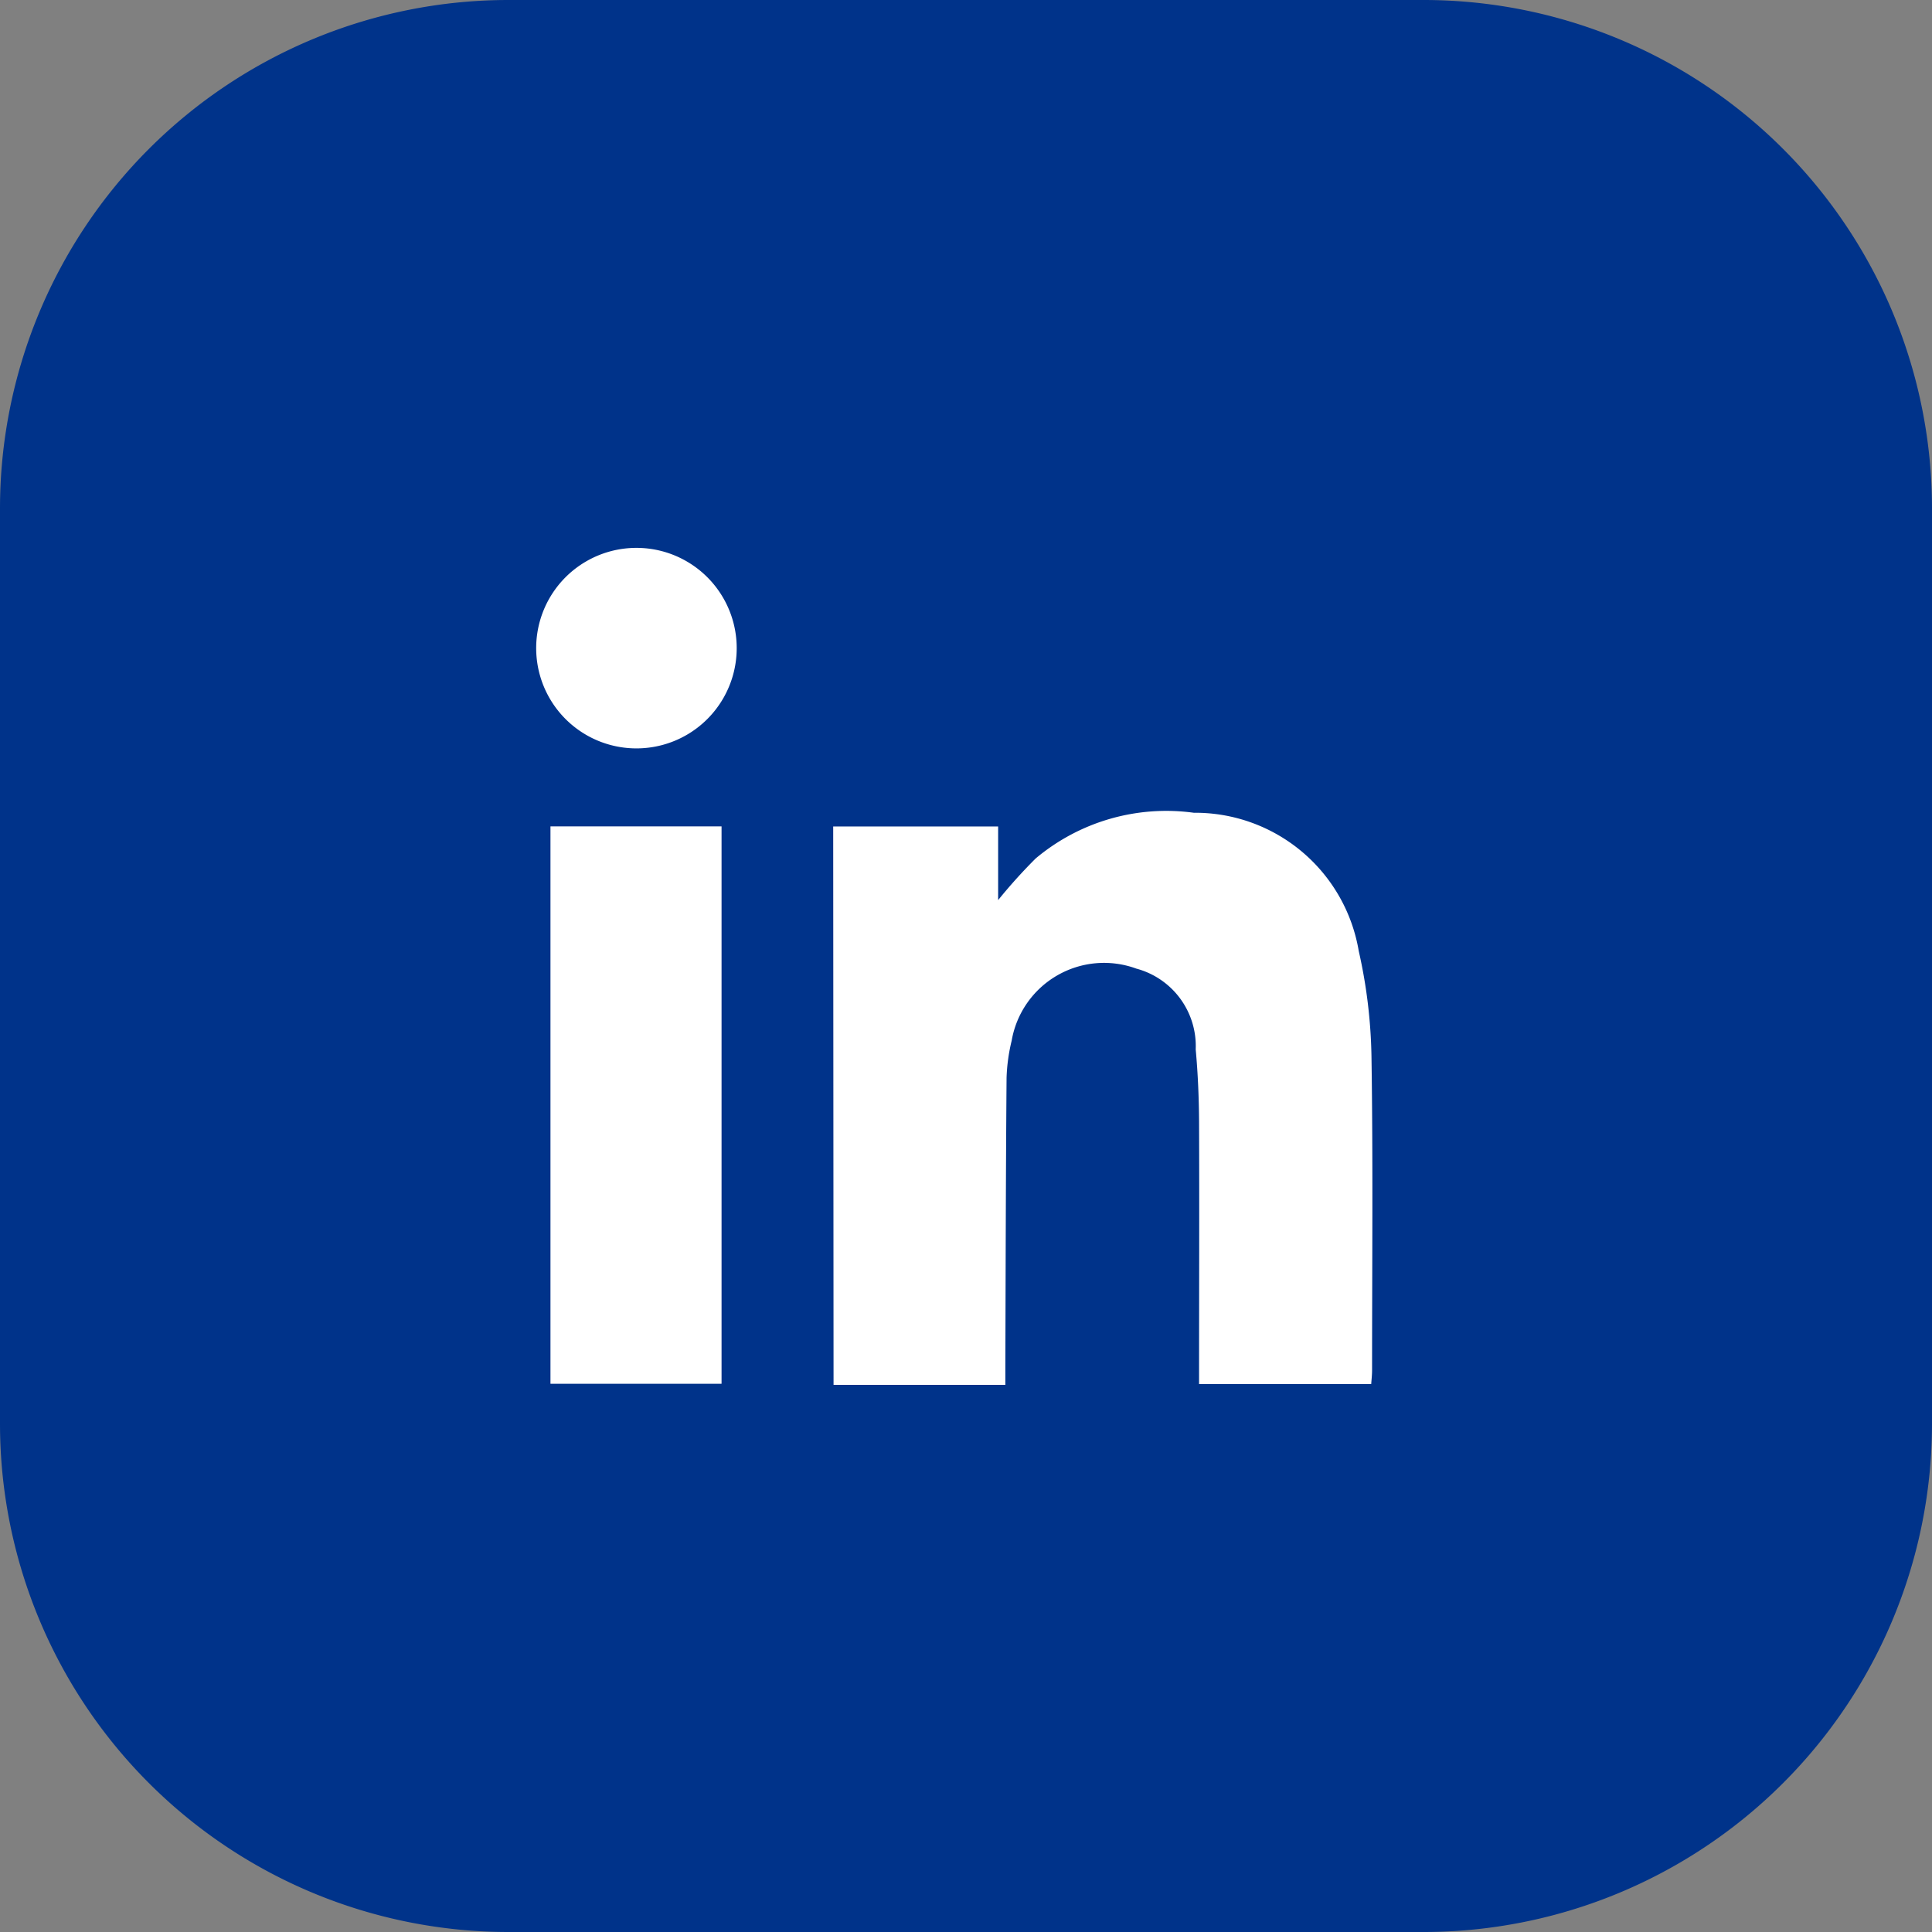 <svg xmlns="http://www.w3.org/2000/svg" width="38" height="38" viewBox="0 0 38 38">
  <rect x="0" y="0" width="38" height="38" fill="#808080" stroke="none"/>
  <g id="Groupe_178" data-name="Groupe 178" transform="translate(-100 -6163)">
    <g id="Groupe_176" data-name="Groupe 176">
      <path id="Tracé_115" data-name="Tracé 115" d="M10,0H28A10,10,0,0,1,38,10V28A10,10,0,0,1,28,38H10A10,10,0,0,1,0,28V10A10,10,0,0,1,10,0Z" transform="translate(100 6163)" fill="#00338a"/>
      <g id="Groupe_177" data-name="Groupe 177" transform="translate(-2110.883 5040.775)">
        <g id="Groupe_30" data-name="Groupe 30" transform="translate(2221.428 1132.99)">
          <path id="Tracé_16" data-name="Tracé 16" d="M2289.64,1204.9h3.379c0-.13,0-.253,0-.376.006-1.888.009-3.775.024-5.663a3.527,3.527,0,0,1,.1-.729,1.844,1.844,0,0,1,2.451-1.419,1.577,1.577,0,0,1,1.169,1.589c.043.469.063.941.066,1.412.007,1.715,0,3.431,0,5.171h3.386c.006-.088.017-.18.017-.273,0-2.059.02-4.119-.012-6.178a10.111,10.111,0,0,0-.25-2.066,3.263,3.263,0,0,0-3.245-2.72,3.993,3.993,0,0,0-3.111.9,10.516,10.516,0,0,0-.737.818v-1.448h-3.244Z" transform="translate(-2283.79 -1188.427)" fill="#fff"/>
          <path id="Tracé_17" data-name="Tracé 17" d="M2228.085,1196.982h-3.365v10.963h3.365Z" transform="translate(-2224.438 -1191.493)" fill="#fff"/>
          <path id="Tracé_18" data-name="Tracé 18" d="M2225.373,1134.973a1.972,1.972,0,1,0-3.944,0,1.972,1.972,0,1,0,3.944,0Z" transform="translate(-2221.428 -1132.99)" fill="#fff"/>
        </g>
      </g>
    </g>
  </g>
</svg>
